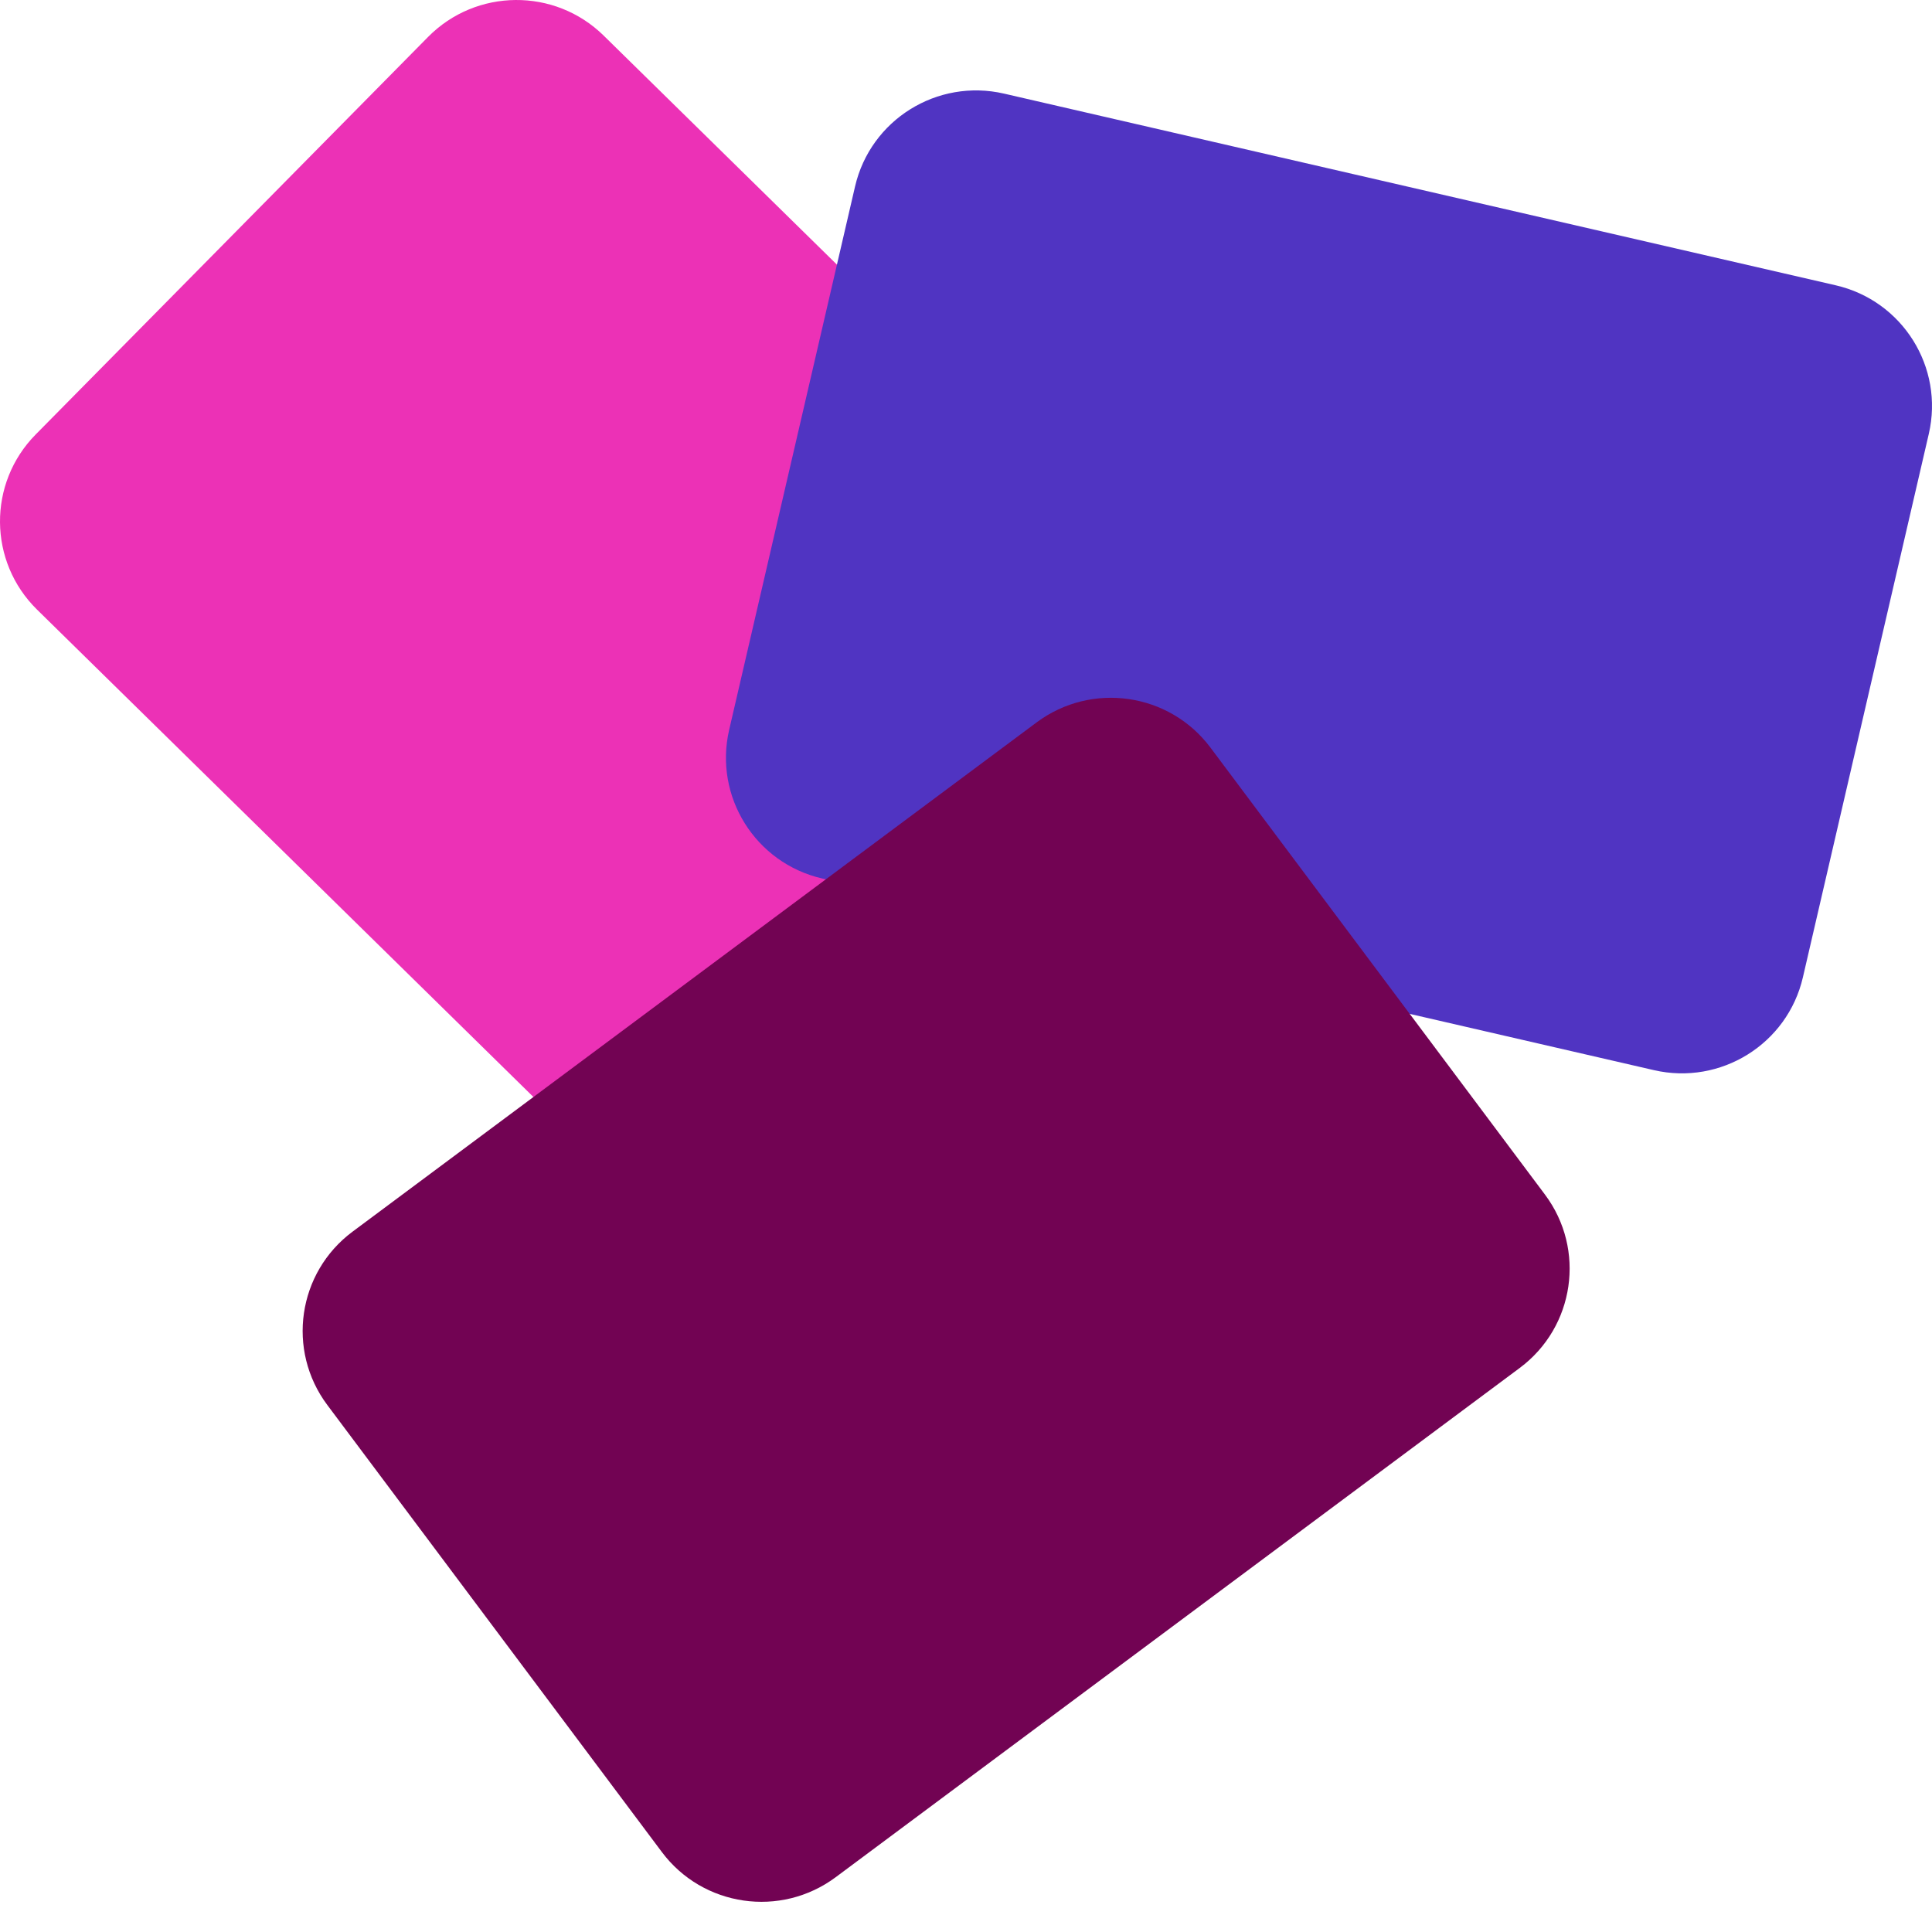 <svg width="64" height="64" viewBox="0 0 64 64" fill="none" xmlns="http://www.w3.org/2000/svg">
<path d="M14.179 1.225C15.773 -0.39 18.378 -0.411 19.997 1.179L40.149 20.965C41.768 22.554 41.788 25.152 40.194 26.767L27.198 39.935C25.604 41.55 22.999 41.571 21.379 39.981L1.228 20.195C-0.391 18.606 -0.412 16.008 1.182 14.393L14.179 1.225Z" fill="#EC31B6"/>
<path d="M59.723 32.376C59.211 34.584 57.002 35.96 54.788 35.45L27.236 29.101C25.023 28.591 23.643 26.387 24.154 24.179L28.325 6.176C28.837 3.968 31.046 2.591 33.26 3.101L60.811 9.451C63.025 9.961 64.405 12.165 63.894 14.373L59.723 32.376Z" fill="#5034C2"/>
<path d="M10.843 46.543C9.484 44.727 9.858 42.156 11.679 40.8L34.34 23.93C36.16 22.575 38.738 22.948 40.097 24.764L51.179 39.572C52.538 41.388 52.164 43.959 50.343 45.315L27.683 62.185C25.862 63.54 23.284 63.167 21.925 61.351L10.843 46.543Z" fill="#720353"/>
</svg>

